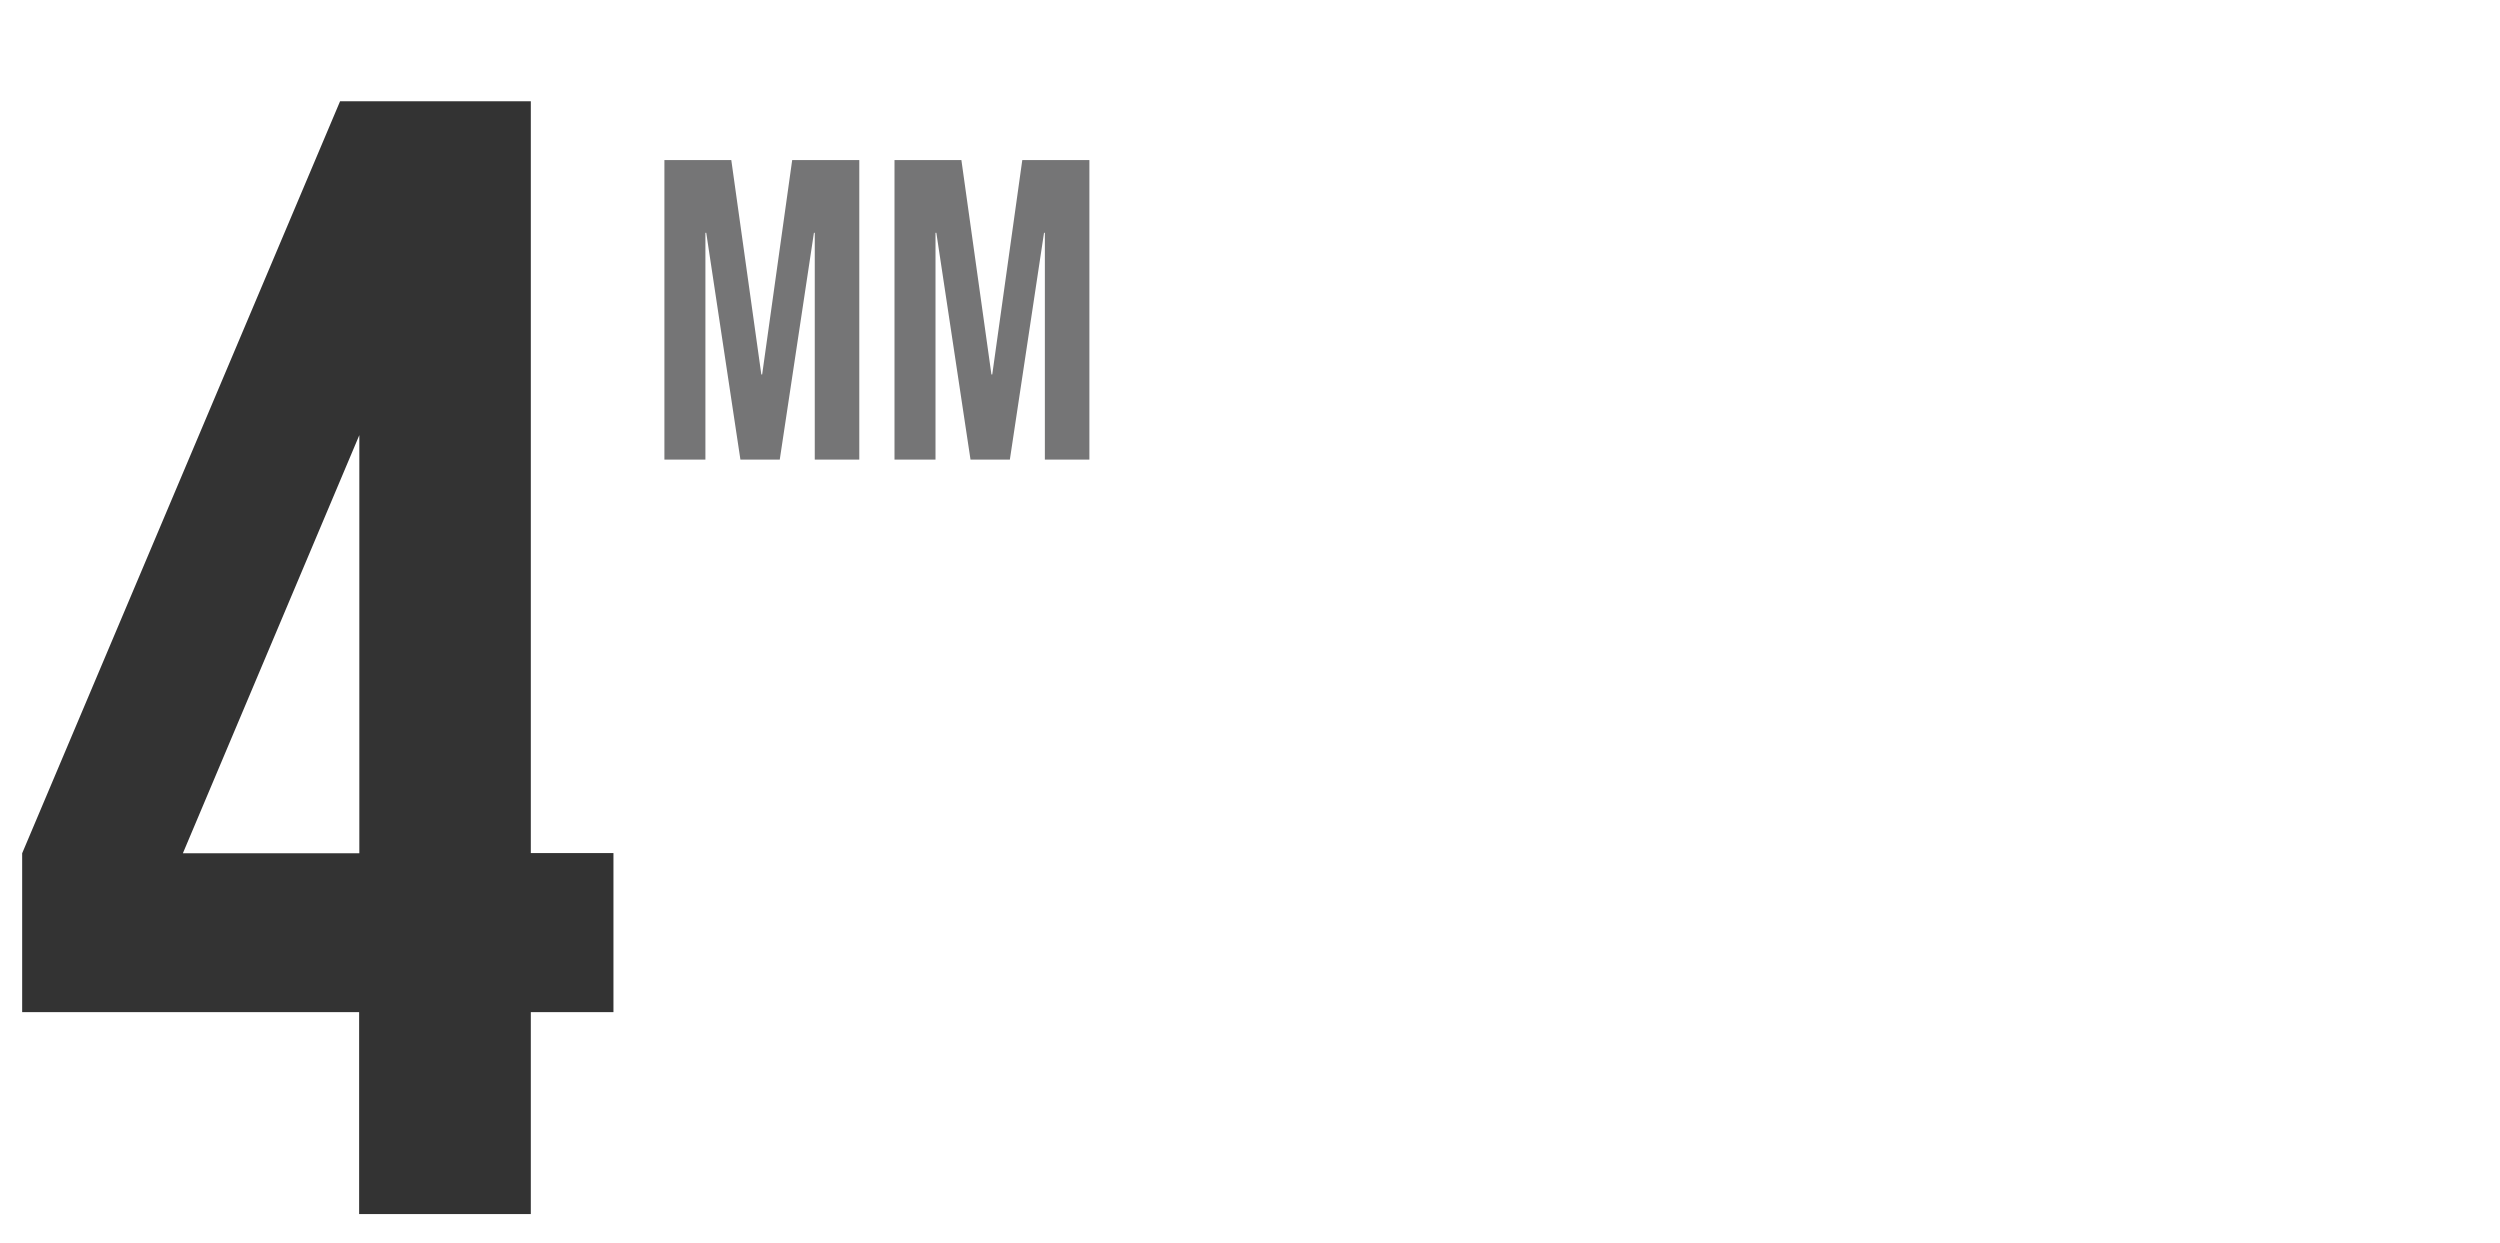 <svg viewBox="0 0 120.71 60" xmlns="http://www.w3.org/2000/svg" id="Layer_1">
  <defs>
    <style>
      .cls-1 {
        isolation: isolate;
      }

      .cls-2 {
        fill: #757576;
      }

      .cls-3 {
        fill: #333;
      }
    </style>
  </defs>
  <g class="cls-1">
    <g class="cls-1">
      <path d="M32.07,7.73h3.24l1.45,10.35h.04l1.45-10.35h3.24v14.46h-2.15v-10.95h-.04l-1.65,10.95h-1.9l-1.65-10.95h-.04v10.95h-1.98V7.73h0Z" class="cls-2"></path>
      <path d="M43.18,7.73h3.24l1.45,10.35h.04l1.45-10.35h3.24v14.46h-2.15v-10.95h-.04l-1.65,10.95h-1.9l-1.65-10.95h-.04v10.95h-1.98V7.73h0Z" class="cls-2"></path>
    </g>
  </g>
  <path d="M1.07,41.2L16.42,4.89h9.21v36.3h3.99v7.68h-3.99v9.75h-8.29v-9.75H1.07v-7.68h0ZM17.35,41.2v-20.19l-8.52,20.19h8.52Z" class="cls-3"></path>
</svg>